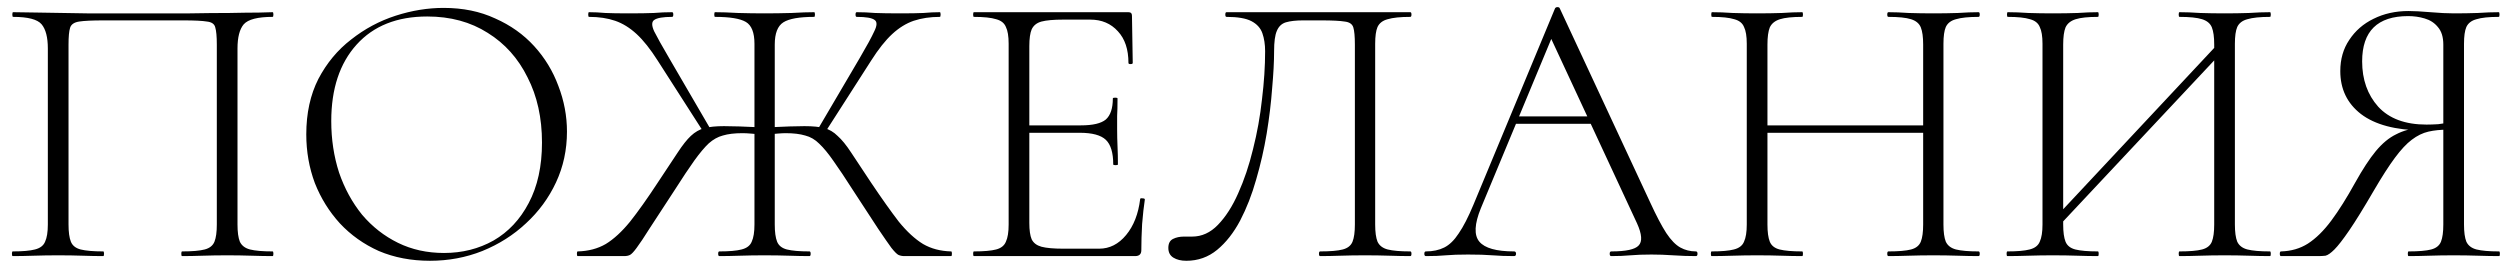 <?xml version="1.0" encoding="UTF-8"?> <svg xmlns="http://www.w3.org/2000/svg" width="205" height="22" viewBox="0 0 205 22" fill="none"><path d="M22.355 20.616C22.397 20.616 22.419 20.68 22.419 20.808C22.419 20.936 22.397 21 22.355 21C21.843 21 21.267 20.989 20.627 20.968C19.987 20.947 19.325 20.936 18.643 20.936C17.917 20.936 17.245 20.947 16.627 20.968C16.008 20.989 15.443 21 14.931 21C14.888 21 14.867 20.936 14.867 20.808C14.867 20.68 14.888 20.616 14.931 20.616C15.763 20.616 16.381 20.563 16.787 20.456C17.192 20.349 17.459 20.136 17.587 19.816C17.715 19.496 17.779 19.027 17.779 18.408V3.656C17.779 2.995 17.736 2.525 17.651 2.248C17.587 1.971 17.363 1.811 16.979 1.768C16.595 1.704 15.955 1.672 15.059 1.672H8.499C7.56 1.672 6.888 1.704 6.483 1.768C6.077 1.832 5.832 2.003 5.747 2.28C5.661 2.557 5.619 3.016 5.619 3.656V18.408C5.619 19.027 5.683 19.496 5.811 19.816C5.939 20.136 6.205 20.349 6.611 20.456C7.037 20.563 7.656 20.616 8.467 20.616C8.509 20.616 8.531 20.68 8.531 20.808C8.531 20.936 8.509 21 8.467 21C7.955 21 7.389 20.989 6.771 20.968C6.173 20.947 5.501 20.936 4.755 20.936C4.072 20.936 3.411 20.947 2.771 20.968C2.131 20.989 1.555 21 1.043 21C1 21 0.979 20.936 0.979 20.808C0.979 20.68 1 20.616 1.043 20.616C1.853 20.616 2.461 20.563 2.867 20.456C3.293 20.349 3.571 20.136 3.699 19.816C3.848 19.496 3.923 19.027 3.923 18.408V3.976C3.923 3.059 3.752 2.397 3.411 1.992C3.069 1.587 2.291 1.384 1.075 1.384C1.032 1.384 1.011 1.32 1.011 1.192C1.011 1.064 1.032 1 1.075 1C1.437 1 2.152 1.011 3.219 1.032C4.307 1.053 5.608 1.075 7.123 1.096C8.637 1.096 10.205 1.096 11.827 1.096C13.128 1.096 14.376 1.096 15.571 1.096C16.765 1.075 17.843 1.064 18.803 1.064C19.784 1.043 20.584 1.032 21.203 1.032C21.843 1.011 22.227 1 22.355 1C22.397 1 22.419 1.064 22.419 1.192C22.419 1.32 22.397 1.384 22.355 1.384C21.139 1.384 20.349 1.587 19.987 1.992C19.645 2.397 19.475 3.059 19.475 3.976V18.408C19.475 19.027 19.539 19.496 19.667 19.816C19.816 20.136 20.093 20.349 20.499 20.456C20.925 20.563 21.544 20.616 22.355 20.616ZM35.259 21.384C33.723 21.384 32.325 21.117 31.067 20.584C29.829 20.029 28.763 19.272 27.867 18.312C26.992 17.352 26.309 16.253 25.819 15.016C25.349 13.757 25.115 12.424 25.115 11.016C25.115 9.288 25.445 7.773 26.107 6.472C26.79 5.171 27.686 4.093 28.795 3.24C29.904 2.365 31.12 1.715 32.443 1.288C33.766 0.861 35.078 0.648 36.379 0.648C37.958 0.648 39.365 0.936 40.603 1.512C41.861 2.067 42.928 2.824 43.803 3.784C44.678 4.744 45.339 5.832 45.787 7.048C46.256 8.264 46.491 9.512 46.491 10.792C46.491 12.285 46.192 13.672 45.595 14.952C44.998 16.232 44.176 17.352 43.131 18.312C42.107 19.272 40.912 20.029 39.547 20.584C38.203 21.117 36.773 21.384 35.259 21.384ZM36.411 20.744C37.904 20.744 39.259 20.403 40.475 19.72C41.691 19.016 42.651 17.992 43.355 16.648C44.08 15.283 44.443 13.629 44.443 11.688C44.443 9.661 44.048 7.88 43.259 6.344C42.491 4.787 41.403 3.571 39.995 2.696C38.587 1.8 36.934 1.352 35.035 1.352C32.56 1.352 30.63 2.12 29.243 3.656C27.856 5.192 27.163 7.283 27.163 9.928C27.163 11.421 27.376 12.829 27.803 14.152C28.251 15.453 28.88 16.605 29.691 17.608C30.523 18.589 31.504 19.357 32.635 19.912C33.766 20.467 35.024 20.744 36.411 20.744ZM58.986 21C58.922 21 58.89 20.936 58.89 20.808C58.89 20.68 58.922 20.616 58.986 20.616C59.797 20.616 60.404 20.563 60.81 20.456C61.236 20.349 61.514 20.136 61.642 19.816C61.791 19.496 61.866 19.027 61.866 18.408V3.592C61.866 2.675 61.631 2.077 61.162 1.8C60.693 1.523 59.85 1.384 58.634 1.384C58.591 1.384 58.57 1.32 58.57 1.192C58.57 1.064 58.591 1 58.634 1C59.146 1 59.775 1.021 60.522 1.064C61.269 1.085 61.983 1.096 62.666 1.096C63.413 1.096 64.159 1.085 64.906 1.064C65.653 1.021 66.271 1 66.762 1C66.805 1 66.826 1.064 66.826 1.192C66.826 1.32 66.805 1.384 66.762 1.384C65.546 1.384 64.703 1.533 64.234 1.832C63.764 2.131 63.53 2.739 63.53 3.656V18.408C63.53 19.027 63.594 19.496 63.722 19.816C63.85 20.136 64.117 20.349 64.522 20.456C64.948 20.563 65.567 20.616 66.378 20.616C66.442 20.616 66.474 20.68 66.474 20.808C66.474 20.936 66.442 21 66.378 21C65.887 21 65.332 20.989 64.714 20.968C64.095 20.947 63.413 20.936 62.666 20.936C61.983 20.936 61.322 20.947 60.682 20.968C60.042 20.989 59.477 21 58.986 21ZM47.37 21C47.327 21 47.306 20.936 47.306 20.808C47.306 20.68 47.327 20.616 47.37 20.616C48.245 20.595 49.013 20.392 49.674 20.008C50.335 19.603 50.996 18.995 51.658 18.184C52.319 17.352 53.077 16.285 53.93 14.984C54.612 13.96 55.157 13.139 55.562 12.52C55.967 11.901 56.33 11.443 56.65 11.144C56.991 10.824 57.364 10.611 57.77 10.504C58.175 10.397 58.709 10.344 59.37 10.344C60.053 10.344 61.044 10.376 62.346 10.44L62.314 11.016C62.036 10.995 61.781 10.973 61.546 10.952C61.311 10.931 61.087 10.92 60.874 10.92C60.234 10.92 59.7 10.984 59.274 11.112C58.868 11.219 58.484 11.432 58.122 11.752C57.781 12.072 57.386 12.541 56.938 13.16C56.511 13.757 55.978 14.557 55.338 15.56C54.463 16.904 53.781 17.949 53.29 18.696C52.821 19.443 52.458 19.987 52.202 20.328C51.967 20.648 51.786 20.84 51.658 20.904C51.53 20.968 51.37 21 51.178 21H47.37ZM57.706 10.856L53.93 4.968C53.333 4.029 52.757 3.304 52.202 2.792C51.647 2.28 51.06 1.917 50.442 1.704C49.823 1.491 49.108 1.384 48.298 1.384C48.255 1.384 48.234 1.32 48.234 1.192C48.234 1.064 48.255 1 48.298 1C48.724 1 49.172 1.021 49.642 1.064C50.111 1.085 50.74 1.096 51.53 1.096C52.404 1.096 53.098 1.085 53.61 1.064C54.122 1.021 54.623 1 55.114 1C55.178 1 55.21 1.064 55.21 1.192C55.21 1.32 55.178 1.384 55.114 1.384C54.367 1.384 53.877 1.469 53.642 1.64C53.428 1.789 53.428 2.099 53.642 2.568C53.877 3.037 54.282 3.763 54.858 4.744L58.25 10.568L57.706 10.856ZM74.154 21C73.983 21 73.823 20.968 73.674 20.904C73.546 20.84 73.354 20.648 73.098 20.328C72.863 20.008 72.501 19.485 72.01 18.76C71.519 18.013 70.837 16.968 69.962 15.624C69.322 14.621 68.788 13.821 68.362 13.224C67.935 12.605 67.54 12.125 67.178 11.784C66.837 11.443 66.453 11.219 66.026 11.112C65.599 10.984 65.066 10.92 64.426 10.92C64.255 10.92 64.042 10.931 63.786 10.952C63.551 10.973 63.306 10.995 63.05 11.016L63.018 10.44C64.341 10.376 65.322 10.344 65.962 10.344C66.644 10.344 67.189 10.397 67.594 10.504C67.999 10.611 68.362 10.824 68.682 11.144C69.023 11.443 69.397 11.901 69.802 12.52C70.207 13.139 70.751 13.96 71.434 14.984C72.308 16.285 73.066 17.352 73.706 18.184C74.367 18.995 75.028 19.603 75.69 20.008C76.351 20.392 77.119 20.595 77.994 20.616C78.037 20.616 78.058 20.68 78.058 20.808C78.058 20.936 78.037 21 77.994 21H74.154ZM67.658 10.856L67.082 10.568L70.506 4.744C71.082 3.763 71.477 3.037 71.69 2.568C71.924 2.099 71.935 1.789 71.722 1.64C71.508 1.469 71.018 1.384 70.25 1.384C70.186 1.384 70.154 1.32 70.154 1.192C70.154 1.064 70.186 1 70.25 1C70.74 1 71.242 1.021 71.754 1.064C72.287 1.085 72.981 1.096 73.834 1.096C74.623 1.096 75.252 1.085 75.722 1.064C76.191 1.021 76.639 1 77.066 1C77.109 1 77.13 1.064 77.13 1.192C77.13 1.32 77.109 1.384 77.066 1.384C76.276 1.384 75.562 1.491 74.922 1.704C74.303 1.917 73.716 2.28 73.162 2.792C72.607 3.304 72.031 4.029 71.434 4.968L67.658 10.856ZM93.077 21H79.861C79.819 21 79.797 20.936 79.797 20.808C79.797 20.68 79.819 20.616 79.861 20.616C80.672 20.616 81.28 20.563 81.685 20.456C82.091 20.349 82.357 20.136 82.485 19.816C82.635 19.496 82.709 19.027 82.709 18.408V3.592C82.709 2.973 82.635 2.515 82.485 2.216C82.357 1.896 82.091 1.683 81.685 1.576C81.28 1.448 80.672 1.384 79.861 1.384C79.819 1.384 79.797 1.32 79.797 1.192C79.797 1.064 79.819 1 79.861 1H92.533C92.725 1 92.821 1.096 92.821 1.288L92.885 5.16C92.885 5.224 92.821 5.256 92.693 5.256C92.587 5.256 92.533 5.224 92.533 5.16C92.533 4.051 92.245 3.187 91.669 2.568C91.093 1.928 90.336 1.608 89.397 1.608H87.189C86.4 1.608 85.802 1.661 85.397 1.768C85.013 1.875 84.746 2.088 84.597 2.408C84.469 2.707 84.405 3.165 84.405 3.784V18.28C84.405 18.877 84.469 19.325 84.597 19.624C84.746 19.923 85.013 20.125 85.397 20.232C85.802 20.339 86.4 20.392 87.189 20.392H90.133C90.987 20.392 91.722 20.019 92.341 19.272C92.96 18.525 93.344 17.544 93.493 16.328C93.493 16.264 93.557 16.243 93.685 16.264C93.813 16.264 93.877 16.296 93.877 16.36C93.792 16.915 93.717 17.587 93.653 18.376C93.611 19.144 93.589 19.859 93.589 20.52C93.589 20.84 93.418 21 93.077 21ZM91.285 13.48C91.285 12.52 91.082 11.848 90.677 11.464C90.272 11.08 89.557 10.888 88.533 10.888H83.605V10.28H88.629C89.611 10.28 90.293 10.12 90.677 9.8C91.061 9.459 91.253 8.883 91.253 8.072C91.253 8.029 91.317 8.008 91.445 8.008C91.573 8.008 91.637 8.029 91.637 8.072C91.637 8.691 91.626 9.171 91.605 9.512C91.605 9.853 91.605 10.216 91.605 10.6C91.605 11.069 91.616 11.539 91.637 12.008C91.659 12.456 91.669 12.947 91.669 13.48C91.669 13.523 91.605 13.544 91.477 13.544C91.349 13.544 91.285 13.523 91.285 13.48ZM97.276 21.384C96.849 21.384 96.497 21.299 96.22 21.128C95.942 20.957 95.804 20.691 95.804 20.328C95.804 19.965 95.932 19.72 96.188 19.592C96.444 19.464 96.742 19.4 97.084 19.4C97.19 19.4 97.297 19.4 97.404 19.4C97.532 19.4 97.649 19.4 97.756 19.4C98.545 19.4 99.249 19.08 99.868 18.44C100.508 17.779 101.062 16.915 101.532 15.848C102.022 14.76 102.428 13.555 102.748 12.232C103.089 10.888 103.334 9.523 103.484 8.136C103.654 6.749 103.74 5.437 103.74 4.2C103.74 3.645 103.665 3.155 103.516 2.728C103.366 2.301 103.068 1.971 102.62 1.736C102.172 1.501 101.489 1.384 100.572 1.384C100.508 1.384 100.476 1.32 100.476 1.192C100.476 1.064 100.508 1 100.572 1C100.7 1 101.052 1 101.628 1C102.225 1 102.961 1 103.836 1C104.732 1 105.692 1 106.716 1C107.74 1 108.753 1 109.756 1C110.78 1 111.718 1 112.572 1C113.446 1 114.15 1 114.684 1C115.238 1 115.558 1 115.644 1C115.708 1 115.74 1.064 115.74 1.192C115.74 1.32 115.708 1.384 115.644 1.384C114.833 1.384 114.214 1.448 113.788 1.576C113.382 1.683 113.105 1.896 112.956 2.216C112.828 2.515 112.764 2.973 112.764 3.592V18.408C112.764 19.027 112.828 19.496 112.956 19.816C113.105 20.136 113.382 20.349 113.788 20.456C114.214 20.563 114.833 20.616 115.644 20.616C115.708 20.616 115.74 20.68 115.74 20.808C115.74 20.936 115.708 21 115.644 21C115.153 21 114.588 20.989 113.948 20.968C113.308 20.947 112.636 20.936 111.932 20.936C111.206 20.936 110.534 20.947 109.916 20.968C109.297 20.989 108.742 21 108.252 21C108.188 21 108.156 20.936 108.156 20.808C108.156 20.68 108.188 20.616 108.252 20.616C109.084 20.616 109.702 20.563 110.108 20.456C110.513 20.349 110.78 20.136 110.908 19.816C111.036 19.496 111.1 19.027 111.1 18.408V3.656C111.1 2.995 111.057 2.525 110.972 2.248C110.886 1.971 110.652 1.811 110.268 1.768C109.884 1.704 109.244 1.672 108.348 1.672H106.844C106.268 1.672 105.798 1.725 105.436 1.832C105.094 1.939 104.849 2.173 104.7 2.536C104.55 2.877 104.476 3.432 104.476 4.2C104.476 5.053 104.422 6.067 104.316 7.24C104.23 8.413 104.081 9.651 103.868 10.952C103.654 12.232 103.366 13.491 103.004 14.728C102.662 15.944 102.225 17.064 101.692 18.088C101.158 19.091 100.529 19.891 99.804 20.488C99.078 21.085 98.236 21.384 97.276 21.384ZM123.643 10.152L124.123 9.544H130.715L130.939 10.152H123.643ZM139.067 20.616C139.153 20.616 139.195 20.68 139.195 20.808C139.195 20.936 139.153 21 139.067 21C138.47 21 137.851 20.979 137.211 20.936C136.593 20.893 135.995 20.872 135.419 20.872C134.758 20.872 134.182 20.893 133.691 20.936C133.222 20.979 132.699 21 132.123 21C132.038 21 131.995 20.936 131.995 20.808C131.995 20.68 132.038 20.616 132.123 20.616C133.318 20.616 134.065 20.456 134.363 20.136C134.683 19.816 134.641 19.208 134.235 18.312L127.003 2.76L127.611 2.216L121.435 17.064C120.902 18.365 120.859 19.283 121.307 19.816C121.755 20.349 122.705 20.616 124.155 20.616C124.262 20.616 124.315 20.68 124.315 20.808C124.315 20.936 124.262 21 124.155 21C123.515 21 122.929 20.979 122.395 20.936C121.862 20.893 121.19 20.872 120.379 20.872C119.633 20.872 119.025 20.893 118.555 20.936C118.107 20.979 117.563 21 116.923 21C116.838 21 116.795 20.936 116.795 20.808C116.795 20.68 116.838 20.616 116.923 20.616C117.499 20.616 118.001 20.509 118.427 20.296C118.854 20.083 119.249 19.699 119.611 19.144C119.995 18.589 120.401 17.8 120.827 16.776L127.515 0.68C127.558 0.616 127.622 0.584 127.707 0.584C127.814 0.584 127.878 0.616 127.899 0.68L135.323 16.616C135.814 17.683 136.251 18.515 136.635 19.112C137.019 19.688 137.403 20.083 137.787 20.296C138.171 20.509 138.598 20.616 139.067 20.616ZM157.699 3.656C157.699 3.037 157.635 2.568 157.507 2.248C157.379 1.928 157.112 1.704 156.707 1.576C156.302 1.448 155.683 1.384 154.851 1.384C154.787 1.384 154.755 1.32 154.755 1.192C154.755 1.064 154.787 1 154.851 1C155.342 1 155.896 1.021 156.515 1.064C157.155 1.085 157.838 1.096 158.563 1.096C159.246 1.096 159.907 1.085 160.547 1.064C161.187 1.021 161.752 1 162.243 1C162.307 1 162.339 1.064 162.339 1.192C162.339 1.32 162.307 1.384 162.243 1.384C161.432 1.384 160.814 1.448 160.387 1.576C159.982 1.683 159.704 1.896 159.555 2.216C159.427 2.515 159.363 2.973 159.363 3.592V18.408C159.363 19.027 159.427 19.496 159.555 19.816C159.704 20.136 159.982 20.349 160.387 20.456C160.814 20.563 161.432 20.616 162.243 20.616C162.307 20.616 162.339 20.68 162.339 20.808C162.339 20.936 162.307 21 162.243 21C161.752 21 161.187 20.989 160.547 20.968C159.907 20.947 159.246 20.936 158.563 20.936C157.838 20.936 157.155 20.947 156.515 20.968C155.896 20.989 155.342 21 154.851 21C154.787 21 154.755 20.936 154.755 20.808C154.755 20.68 154.787 20.616 154.851 20.616C155.683 20.616 156.302 20.563 156.707 20.456C157.112 20.349 157.379 20.136 157.507 19.816C157.635 19.496 157.699 19.027 157.699 18.408V3.656ZM144.003 10.888V10.28H158.403V10.888H144.003ZM143.235 18.408V3.592C143.235 2.973 143.16 2.515 143.011 2.216C142.883 1.896 142.616 1.683 142.211 1.576C141.806 1.448 141.198 1.384 140.387 1.384C140.344 1.384 140.323 1.32 140.323 1.192C140.323 1.064 140.344 1 140.387 1C140.899 1 141.464 1.021 142.083 1.064C142.723 1.085 143.384 1.096 144.067 1.096C144.814 1.096 145.496 1.085 146.115 1.064C146.734 1.021 147.288 1 147.779 1C147.822 1 147.843 1.064 147.843 1.192C147.843 1.32 147.822 1.384 147.779 1.384C146.968 1.384 146.36 1.448 145.955 1.576C145.55 1.704 145.272 1.928 145.123 2.248C144.995 2.568 144.931 3.037 144.931 3.656V18.408C144.931 19.027 144.995 19.496 145.123 19.816C145.251 20.136 145.518 20.349 145.923 20.456C146.35 20.563 146.968 20.616 147.779 20.616C147.822 20.616 147.843 20.68 147.843 20.808C147.843 20.936 147.822 21 147.779 21C147.267 21 146.702 20.989 146.083 20.968C145.486 20.947 144.814 20.936 144.067 20.936C143.384 20.936 142.723 20.947 142.083 20.968C141.443 20.989 140.867 21 140.355 21C140.312 21 140.291 20.936 140.291 20.808C140.291 20.68 140.312 20.616 140.355 20.616C141.166 20.616 141.774 20.563 142.179 20.456C142.606 20.349 142.883 20.136 143.011 19.816C143.16 19.496 143.235 19.027 143.235 18.408ZM168.701 18.664L168.221 18.184L182.269 3.176L182.781 3.656L168.701 18.664ZM164.605 21C164.562 21 164.541 20.936 164.541 20.808C164.541 20.68 164.562 20.616 164.605 20.616C165.416 20.616 166.024 20.563 166.429 20.456C166.856 20.349 167.133 20.136 167.261 19.816C167.41 19.496 167.485 19.027 167.485 18.408V3.592C167.485 2.973 167.41 2.515 167.261 2.216C167.133 1.896 166.866 1.683 166.461 1.576C166.056 1.448 165.448 1.384 164.637 1.384C164.594 1.384 164.573 1.32 164.573 1.192C164.573 1.064 164.594 1 164.637 1C165.149 1 165.714 1.021 166.333 1.064C166.973 1.085 167.634 1.096 168.317 1.096C169.064 1.096 169.746 1.085 170.365 1.064C170.984 1.021 171.538 1 172.029 1C172.072 1 172.093 1.064 172.093 1.192C172.093 1.32 172.072 1.384 172.029 1.384C171.218 1.384 170.61 1.448 170.205 1.576C169.8 1.704 169.522 1.928 169.373 2.248C169.245 2.568 169.181 3.037 169.181 3.656V18.408C169.181 19.027 169.245 19.496 169.373 19.816C169.501 20.136 169.768 20.349 170.173 20.456C170.6 20.563 171.218 20.616 172.029 20.616C172.072 20.616 172.093 20.68 172.093 20.808C172.093 20.936 172.072 21 172.029 21C171.517 21 170.952 20.989 170.333 20.968C169.736 20.947 169.064 20.936 168.317 20.936C167.634 20.936 166.973 20.947 166.333 20.968C165.693 20.989 165.117 21 164.605 21ZM178.717 21C178.674 21 178.653 20.936 178.653 20.808C178.653 20.68 178.674 20.616 178.717 20.616C179.549 20.616 180.168 20.563 180.573 20.456C180.978 20.349 181.245 20.136 181.373 19.816C181.501 19.496 181.565 19.027 181.565 18.408V3.656C181.565 3.037 181.501 2.568 181.373 2.248C181.245 1.928 180.978 1.704 180.573 1.576C180.168 1.448 179.549 1.384 178.717 1.384C178.674 1.384 178.653 1.32 178.653 1.192C178.653 1.064 178.674 1 178.717 1C179.229 1 179.794 1.021 180.413 1.064C181.032 1.085 181.704 1.096 182.429 1.096C183.112 1.096 183.773 1.085 184.413 1.064C185.053 1.021 185.629 1 186.141 1C186.184 1 186.205 1.064 186.205 1.192C186.205 1.32 186.184 1.384 186.141 1.384C185.33 1.384 184.712 1.448 184.285 1.576C183.88 1.683 183.602 1.896 183.453 2.216C183.325 2.515 183.261 2.973 183.261 3.592V18.408C183.261 19.027 183.325 19.496 183.453 19.816C183.602 20.136 183.88 20.349 184.285 20.456C184.712 20.563 185.33 20.616 186.141 20.616C186.184 20.616 186.205 20.68 186.205 20.808C186.205 20.936 186.184 21 186.141 21C185.629 21 185.053 20.989 184.413 20.968C183.773 20.947 183.112 20.936 182.429 20.936C181.704 20.936 181.032 20.947 180.413 20.968C179.794 20.989 179.229 21 178.717 21ZM204.928 20.616C204.971 20.616 204.992 20.68 204.992 20.808C204.992 20.936 204.971 21 204.928 21C204.416 21 203.84 20.989 203.2 20.968C202.56 20.947 201.899 20.936 201.216 20.936C200.491 20.936 199.819 20.947 199.2 20.968C198.581 20.989 198.016 21 197.504 21C197.461 21 197.44 20.936 197.44 20.808C197.44 20.68 197.461 20.616 197.504 20.616C198.336 20.616 198.955 20.563 199.36 20.456C199.765 20.349 200.032 20.136 200.16 19.816C200.288 19.496 200.352 19.027 200.352 18.408V10.472L200.736 10.632C200.139 10.632 199.605 10.685 199.136 10.792C198.667 10.899 198.208 11.123 197.76 11.464C197.333 11.784 196.875 12.275 196.384 12.936C195.893 13.597 195.317 14.493 194.656 15.624C193.824 17.053 193.152 18.141 192.64 18.888C192.128 19.635 191.723 20.157 191.424 20.456C191.125 20.755 190.88 20.925 190.688 20.968C190.496 20.989 190.304 21 190.112 21H187.04C186.976 21 186.944 20.936 186.944 20.808C186.944 20.68 186.976 20.616 187.04 20.616C187.872 20.595 188.608 20.381 189.248 19.976C189.909 19.549 190.549 18.92 191.168 18.088C191.787 17.256 192.437 16.221 193.12 14.984C193.739 13.875 194.304 13.011 194.816 12.392C195.349 11.752 195.904 11.293 196.48 11.016C197.056 10.717 197.707 10.536 198.432 10.472L198.656 10.696C196.437 10.675 194.752 10.227 193.6 9.352C192.469 8.477 191.904 7.304 191.904 5.832C191.904 4.851 192.149 3.997 192.64 3.272C193.131 2.525 193.792 1.949 194.624 1.544C195.477 1.117 196.437 0.904 197.504 0.904C197.952 0.904 198.549 0.936 199.296 1C200.043 1.064 200.683 1.096 201.216 1.096C201.899 1.096 202.549 1.085 203.168 1.064C203.808 1.021 204.384 1 204.896 1C204.939 1 204.96 1.064 204.96 1.192C204.96 1.32 204.939 1.384 204.896 1.384C204.085 1.384 203.477 1.448 203.072 1.576C202.667 1.683 202.389 1.896 202.24 2.216C202.112 2.515 202.048 2.973 202.048 3.592V18.408C202.048 19.027 202.112 19.496 202.24 19.816C202.389 20.136 202.667 20.349 203.072 20.456C203.499 20.563 204.117 20.616 204.928 20.616ZM193.696 5.032C193.696 6.525 194.133 7.763 195.008 8.744C195.904 9.725 197.227 10.216 198.976 10.216C199.253 10.216 199.573 10.205 199.936 10.184C200.299 10.141 200.587 10.088 200.8 10.024L200.352 10.216V3.656C200.352 3.037 200.203 2.557 199.904 2.216C199.627 1.875 199.264 1.64 198.816 1.512C198.389 1.384 197.941 1.32 197.472 1.32C194.955 1.32 193.696 2.557 193.696 5.032Z" fill="black"></path></svg> 
